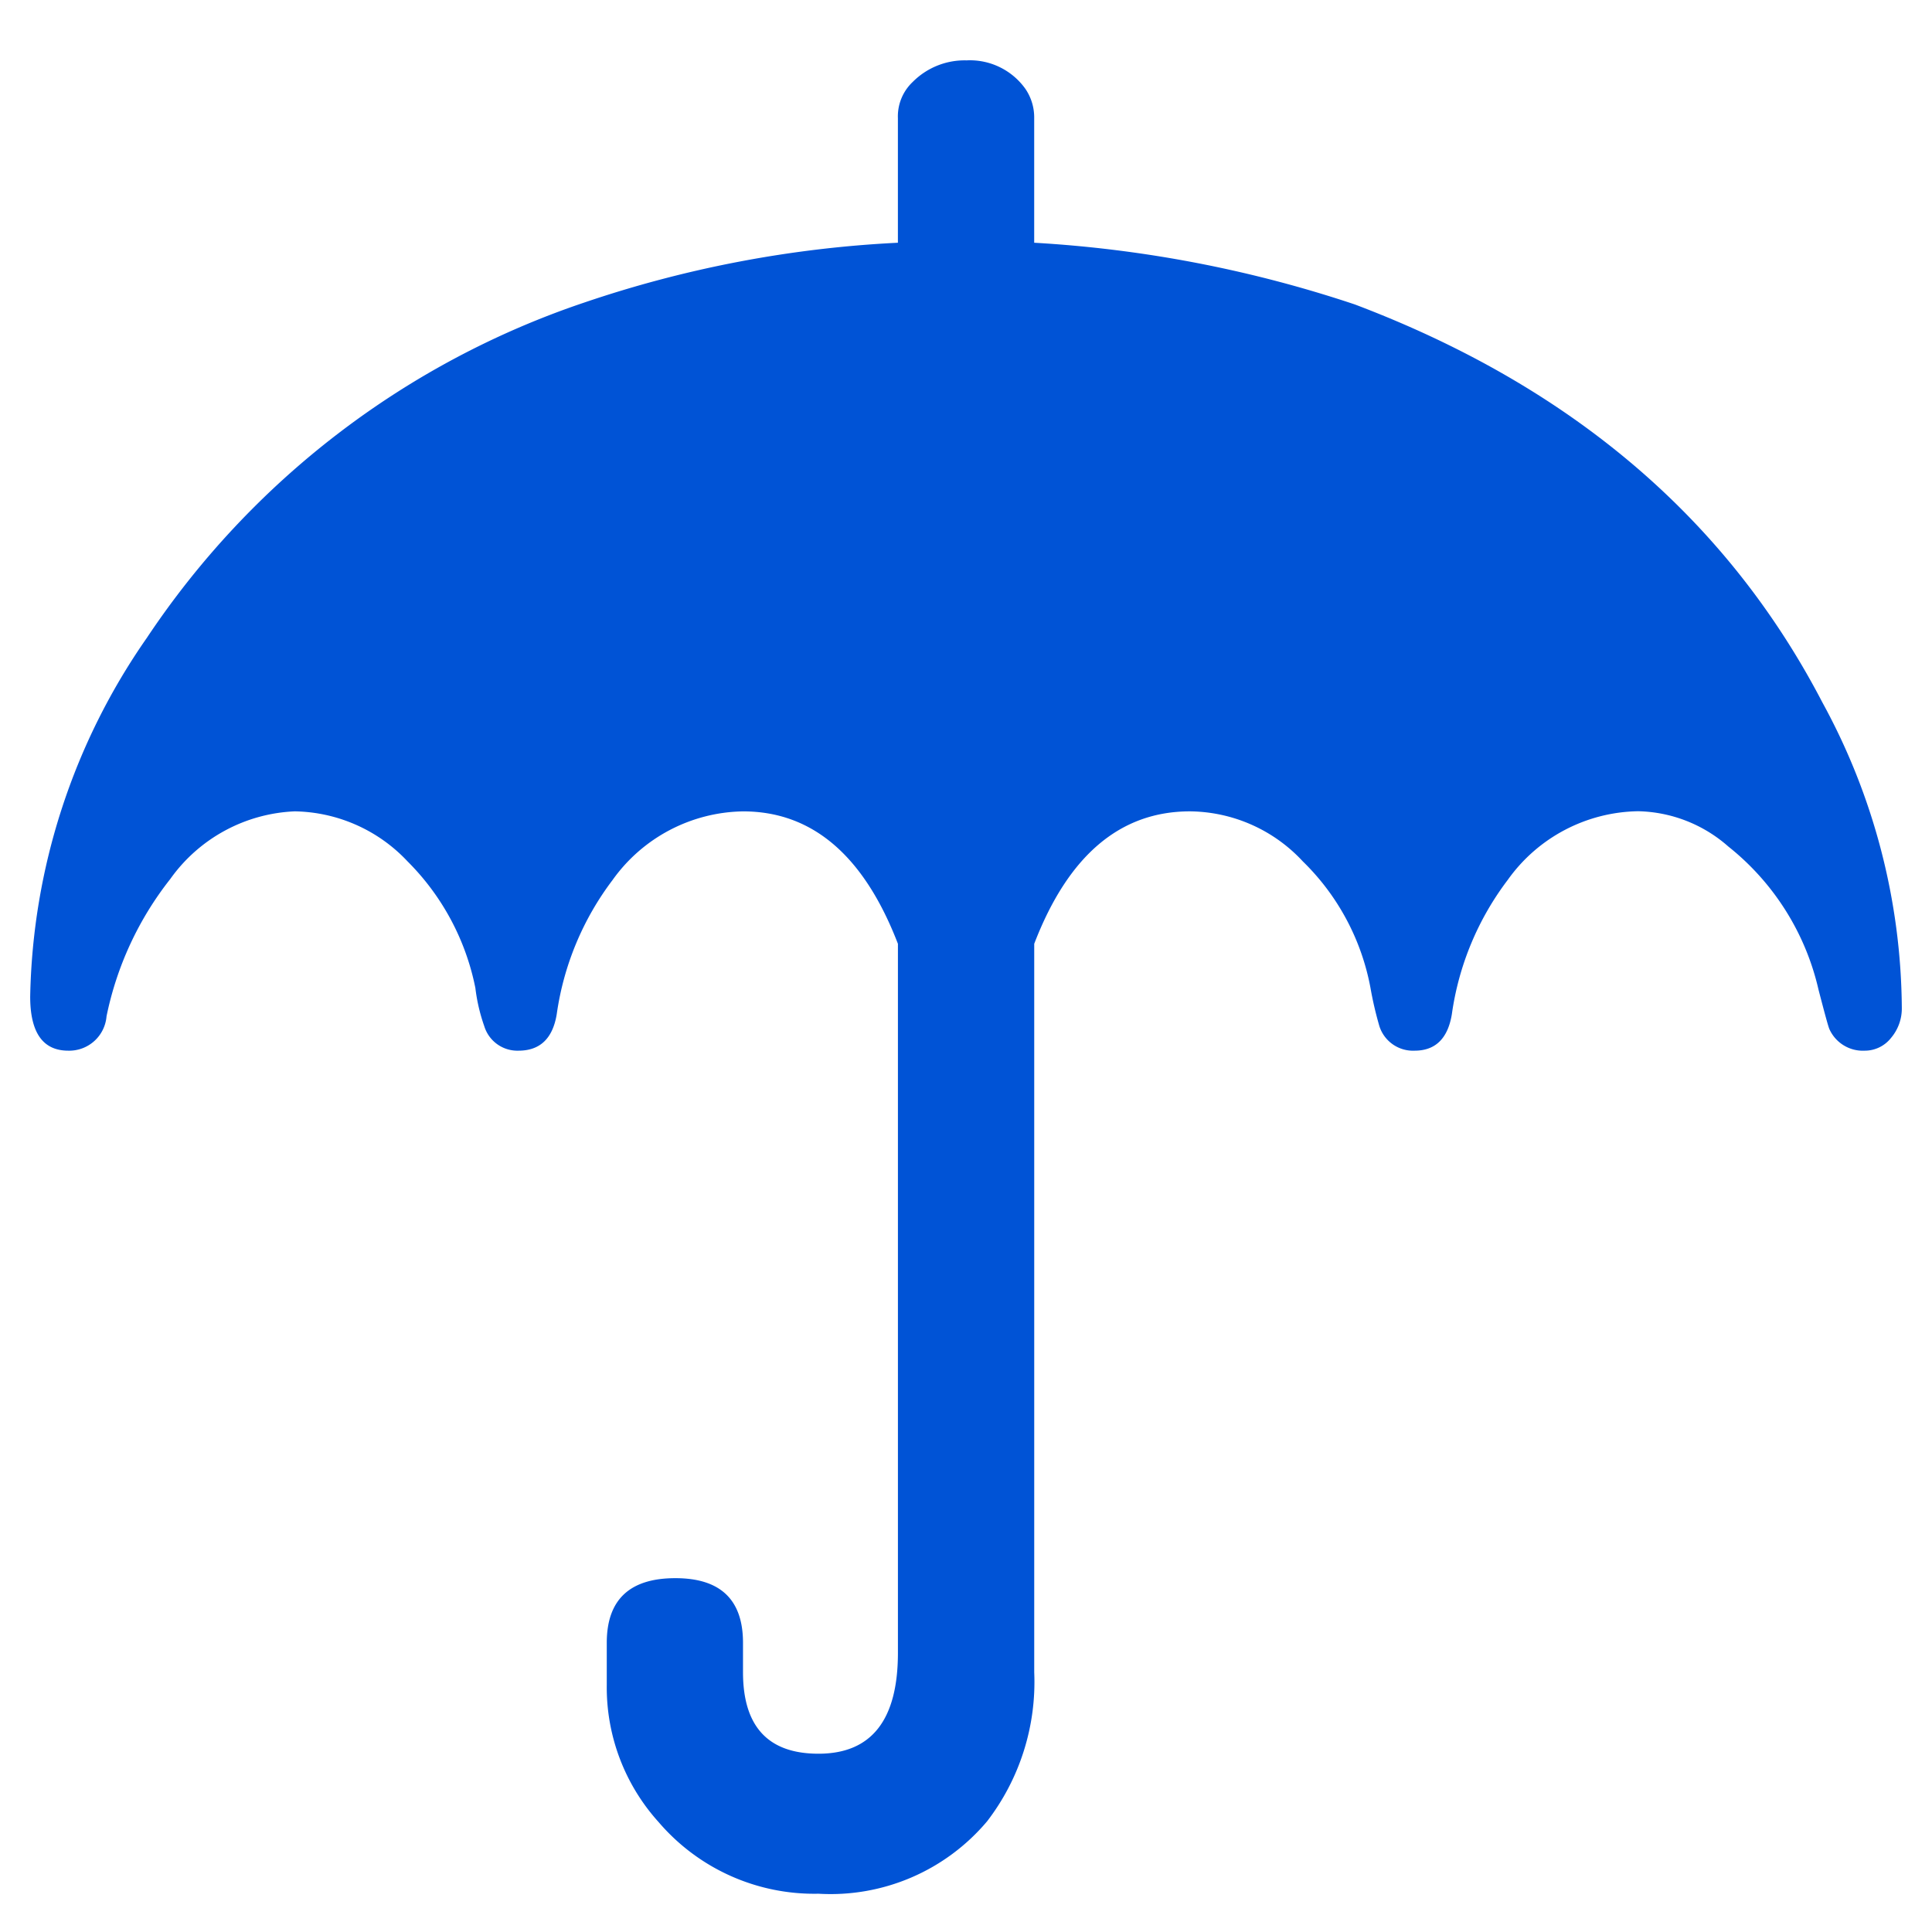 <svg xmlns="http://www.w3.org/2000/svg" xmlns:xlink="http://www.w3.org/1999/xlink" width="64" height="64" viewBox="0 0 64 64"><defs><clipPath id="a"><rect width="64" height="64" transform="translate(740 2693)" fill="#fff" stroke="#ccc" stroke-width="1"/></clipPath></defs><g transform="translate(-740 -2693)" clip-path="url(#a)"><g transform="translate(772 2725.367)"><g transform="translate(-31 -30.367)"><path d="M28.744,6.041V1.916a1.569,1.569,0,0,1,.489-1.2A2.425,2.425,0,0,1,31.017,0a2.255,2.255,0,0,1,1.948.94,1.677,1.677,0,0,1,.294.975V6.041A40.841,40.841,0,0,1,43.88,8.085Q54.627,12.15,59.371,21.273A21.353,21.353,0,0,1,62,31.373a1.506,1.506,0,0,1-.355,1.007,1.106,1.106,0,0,1-.876.425,1.214,1.214,0,0,1-1.17-.719c-.044-.108-.16-.539-.358-1.3a8.474,8.474,0,0,0-2.987-4.743,4.657,4.657,0,0,0-2.987-1.17,5.4,5.4,0,0,0-4.32,2.274A9.555,9.555,0,0,0,47.094,31.6q-.2,1.205-1.234,1.205a1.169,1.169,0,0,1-1.167-.815,12,12,0,0,1-.294-1.264,7.857,7.857,0,0,0-2.242-4.192,5.16,5.16,0,0,0-3.735-1.657q-3.476,0-5.162,4.387V53.394a7.574,7.574,0,0,1-1.56,4.938,6.779,6.779,0,0,1-5.587,2.4,6.785,6.785,0,0,1-5.293-2.37A6.656,6.656,0,0,1,19.1,53.816V52.422q0-2.144,2.274-2.143,2.24,0,2.239,2.143v.972q0,2.7,2.5,2.7,2.633,0,2.632-3.345V29.265q-1.69-4.389-5.133-4.387a5.407,5.407,0,0,0-4.32,2.274A9.582,9.582,0,0,0,17.442,31.6q-.2,1.205-1.266,1.205a1.148,1.148,0,0,1-1.135-.815,5.894,5.894,0,0,1-.294-1.264A8.184,8.184,0,0,0,12.5,26.534a5.234,5.234,0,0,0-3.735-1.657,5.333,5.333,0,0,0-4.125,2.242,10.847,10.847,0,0,0-2.111,4.548,1.24,1.24,0,0,1-1.266,1.138Q0,32.805,0,31.015A21.444,21.444,0,0,1,3.866,19.128,28.224,28.224,0,0,1,18.35,8.024,38.052,38.052,0,0,1,28.744,6.041Z" transform="translate(0)" fill="#0053d6"/></g></g></g></svg>
